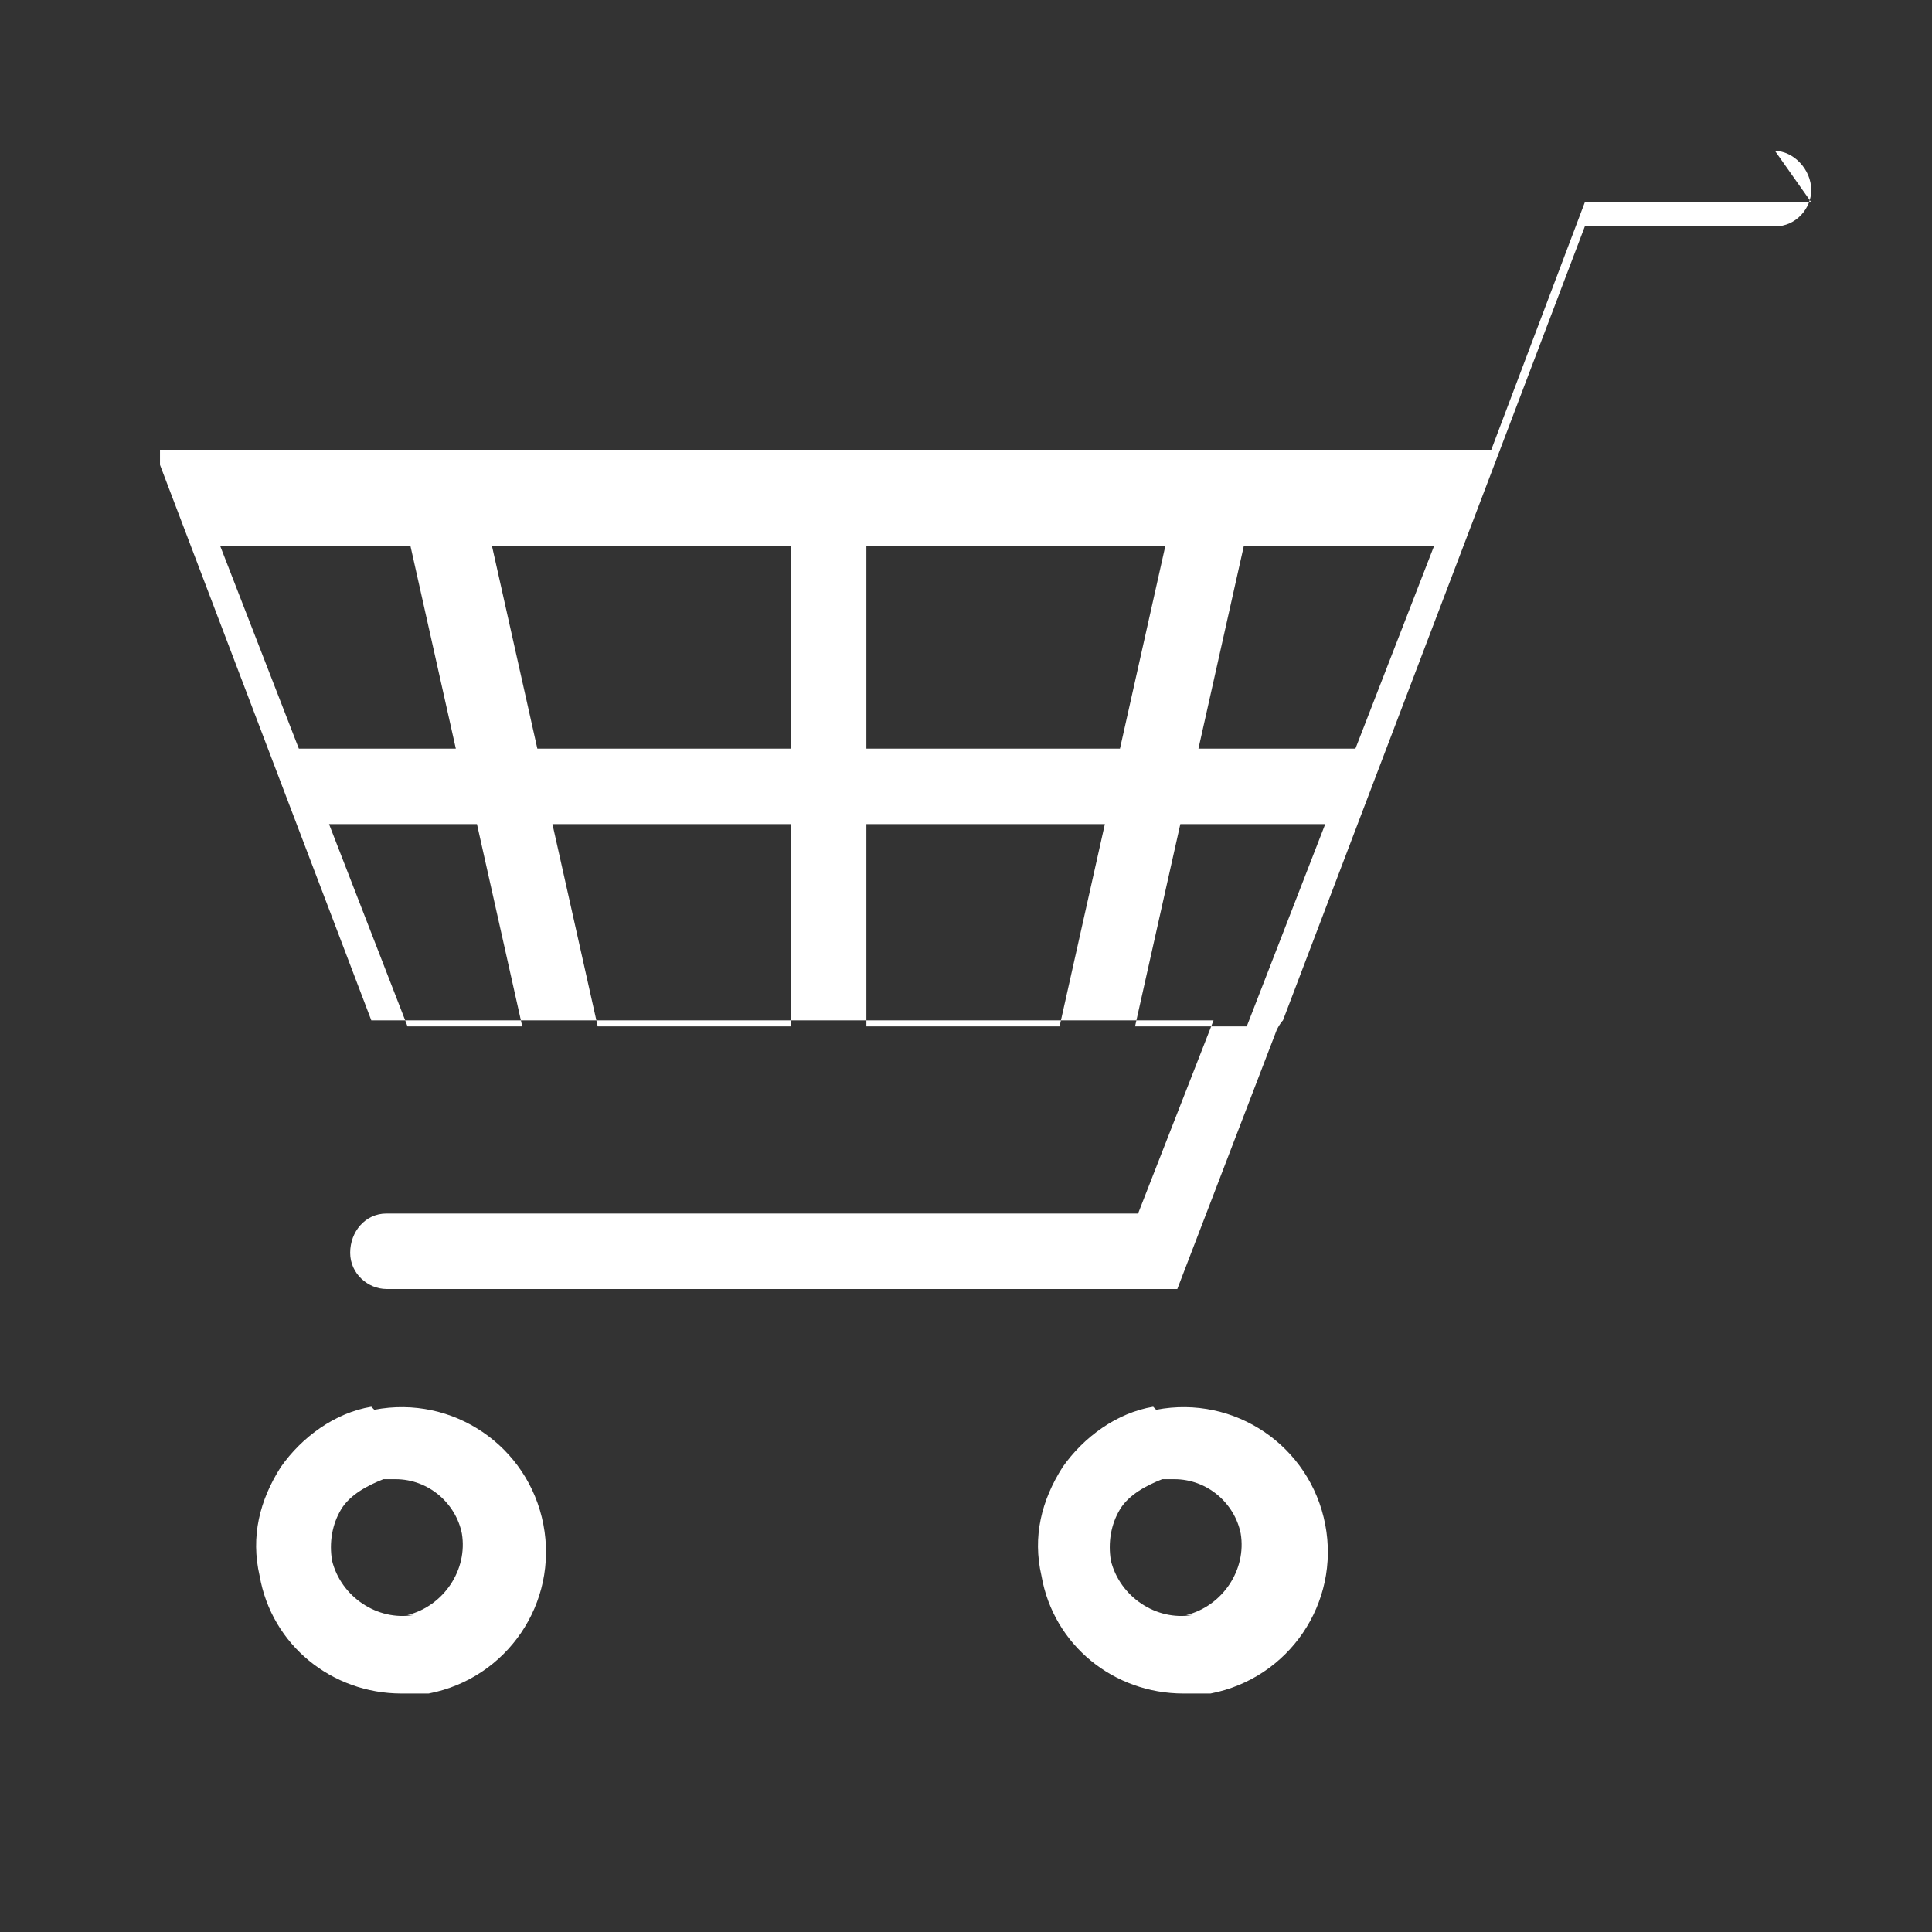 <?xml version="1.0" encoding="UTF-8"?>
<svg xmlns="http://www.w3.org/2000/svg" version="1.1" viewBox="0 0 64 64">
  <rect x="0" y="0" width="64" height="64" fill="#333333" stroke="none"/>
  <defs>
    <style>
      .cls-1 {
        fill: #fff;
      }
    </style>
  </defs>
  <!-- Generator: Adobe Illustrator 28.6.0, SVG Export Plug-In . SVG Version: 1.2.0 Build 709)  -->
  <g>
    <g id="Group_50">
      <g>
        <path class="cls-1" d="M60,6.7h-7.2c0,0-.1,0-.2,0,0,0,0,0,0,0,0,0,0,0-.1,0,0,0,0,0,0,0,0,0,0,0,0,0,0,0,0,0,0,0,0,0,0,0,0,0,0,0,0,0,0,0,0,0,0,0,0,0,0,0,0,0,0,0,0,0,0,0,0,0,0,0,0,0,0,0,0,0,0,0,0,0,0,0,0,0,0,0,0,0,0,0,0,0,0,0,0,0,0,0,0,0,0,0,0,0h0s0,0,0,0c0,0,0,0,0,0,0,0,0,0,0,0,0,0,0,0,0,0,0,0,0,0,0,0,0,0,0,0,0,0,0,0,0,0,0,0l-3.1,8.2H5.6s0,0-.1,0h0s0,0-.1,0c0,0,0,0,0,0,0,0,0,0-.1,0,0,0,0,0,0,0,0,0,0,0,0,0,0,0,0,0,0,0,0,0,0,0,0,0,0,0,0,0,0,0,0,0,0,0,0,0,0,0,0,0,0,0,0,0,0,0,0,0,0,0,0,0,0,0,0,0,0,0,0,0,0,0,0,0,0,0,0,0,0,0,0,0,0,0,0,0,0,0,0,0,0,0,0,0,0,0,0,0,0,0,0,0,0,0,0,0,0,0,0,0,0,0,0,0,0,0,0,0,0,0,0,0,0,0,0,0,0,0,0,0,0,0,0,0,0,0,0,0,0,0,0,0,0,0,0,0,0,0,0,0,0,0,0,0,0,0,0,0,0,.1,0,0,0,0,0,0,0,0,0,.2,0,.3h0s0,0,0,.1c0,0,0,0,0,0,0,0,0,0,0,0,0,0,0,0,0,0,0,0,0,0,0,0l7,18.4s0,0,0,0c0,0,0,0,0,0,0,0,0,0,0,0,0,0,0,0,0,0,0,0,0,0,0,0,0,0,0,0,0,0,0,0,0,0,0,0,0,0,0,0,0,0,0,0,0,0,0,0,0,0,0,0,0,0,0,0,0,0,0,0,0,0,0,0,0,0,0,0,0,0,0,0,0,0,0,0,0,0,0,0,0,0,0,0,0,0,0,0,0,0,0,0,0,0,0,0,0,0,0,0,0,0,0,0,0,0,0,0,0,0,0,0,0,0,0,0,0,0,0,0,0,0,0,0,0,0,0,0,0,0,0,0,0,0,0,0,0,0,0,0,0,0,.1,0s0,0,0,0h27.8l-2.5,6.4H12.8c-.7,0-1.2.6-1.2,1.3,0,.7.6,1.2,1.2,1.2h26s0,0,0,0c0,0,0,0,.1,0,0,0,0,0,0,0,0,0,0,0,0,0,0,0,0,0,0,0,0,0,0,0,.1,0,0,0,0,0,0,0,0,0,0,0,0,0,0,0,0,0,0,0,0,0,0,0,0,0,0,0,0,0,0,0,0,0,0,0,0,0,0,0,0,0,0,0,0,0,0,0,0,0,0,0,0,0,0,0,0,0,0,0,0,0,0,0,0,0,0,0,0,0,0,0,0,0,0,0,0,0,0,0,0,0,0,0,0,0,0,0,0,0,0,0,0,0,0,0,0,0,0,0,0,0,0,0,0,0,0,0,0,0,0,0,0,0,0,0,0,0,0,0,0,0l3.3-8.6c0,0,.1-.2.2-.3l7-18.4s0,0,0,0c0,0,0,0,0,0,0,0,0,0,0,0,0,0,0,0,0,0,0,0,0,0,0,0l3-7.9h6.3s0,0,0,0c.7,0,1.2-.6,1.2-1.2,0-.7-.6-1.3-1.2-1.3M44.9,24.8h-5.2l1.5-6.7h6.3l-2.6,6.7ZM13.5,34l-2.6-6.7h4.9l1.5,6.7h-3.8ZM15.2,24.8h-5.3l-2.6-6.7h6.3l1.5,6.7ZM16.3,18.1h9.9v6.7h-8.4l-1.5-6.7ZM18.3,27.3h7.9v6.7h-6.4l-1.5-6.7ZM28.7,27.3h7.9l-1.5,6.7h-6.4v-6.7ZM28.7,24.8v-6.7h9.9l-1.5,6.7h-8.4ZM37.6,34l1.5-6.7h4.8l-2.6,6.7h-3.8Z"/>
        <path class="cls-1" d="M12.3,46.6c-1.2.2-2.3,1-3,2-.7,1.1-1,2.3-.7,3.6.4,2.3,2.4,3.9,4.7,3.9s.6,0,.9,0c2.6-.5,4.3-3,3.8-5.6-.5-2.6-3-4.3-5.6-3.8M13.7,53.5c-1.2.2-2.4-.6-2.7-1.8-.1-.6,0-1.2.3-1.7.3-.5.9-.8,1.4-1,.1,0,.3,0,.4,0,1.1,0,2,.8,2.2,1.8.2,1.2-.6,2.4-1.8,2.7Z"/>
        <path class="cls-1" d="M38.2,46.6c-1.2.2-2.3,1-3,2-.7,1.1-1,2.3-.7,3.6.4,2.3,2.4,3.9,4.7,3.9s.6,0,.9,0c2.6-.5,4.3-3,3.8-5.6s-3-4.3-5.6-3.8M39.5,53.5c-1.2.2-2.4-.6-2.7-1.8-.1-.6,0-1.2.3-1.7.3-.5.9-.8,1.4-1,.1,0,.3,0,.4,0,1.1,0,2,.8,2.2,1.8.2,1.2-.6,2.4-1.8,2.7Z"/>
      </g>
    </g>
  </g>
</svg>